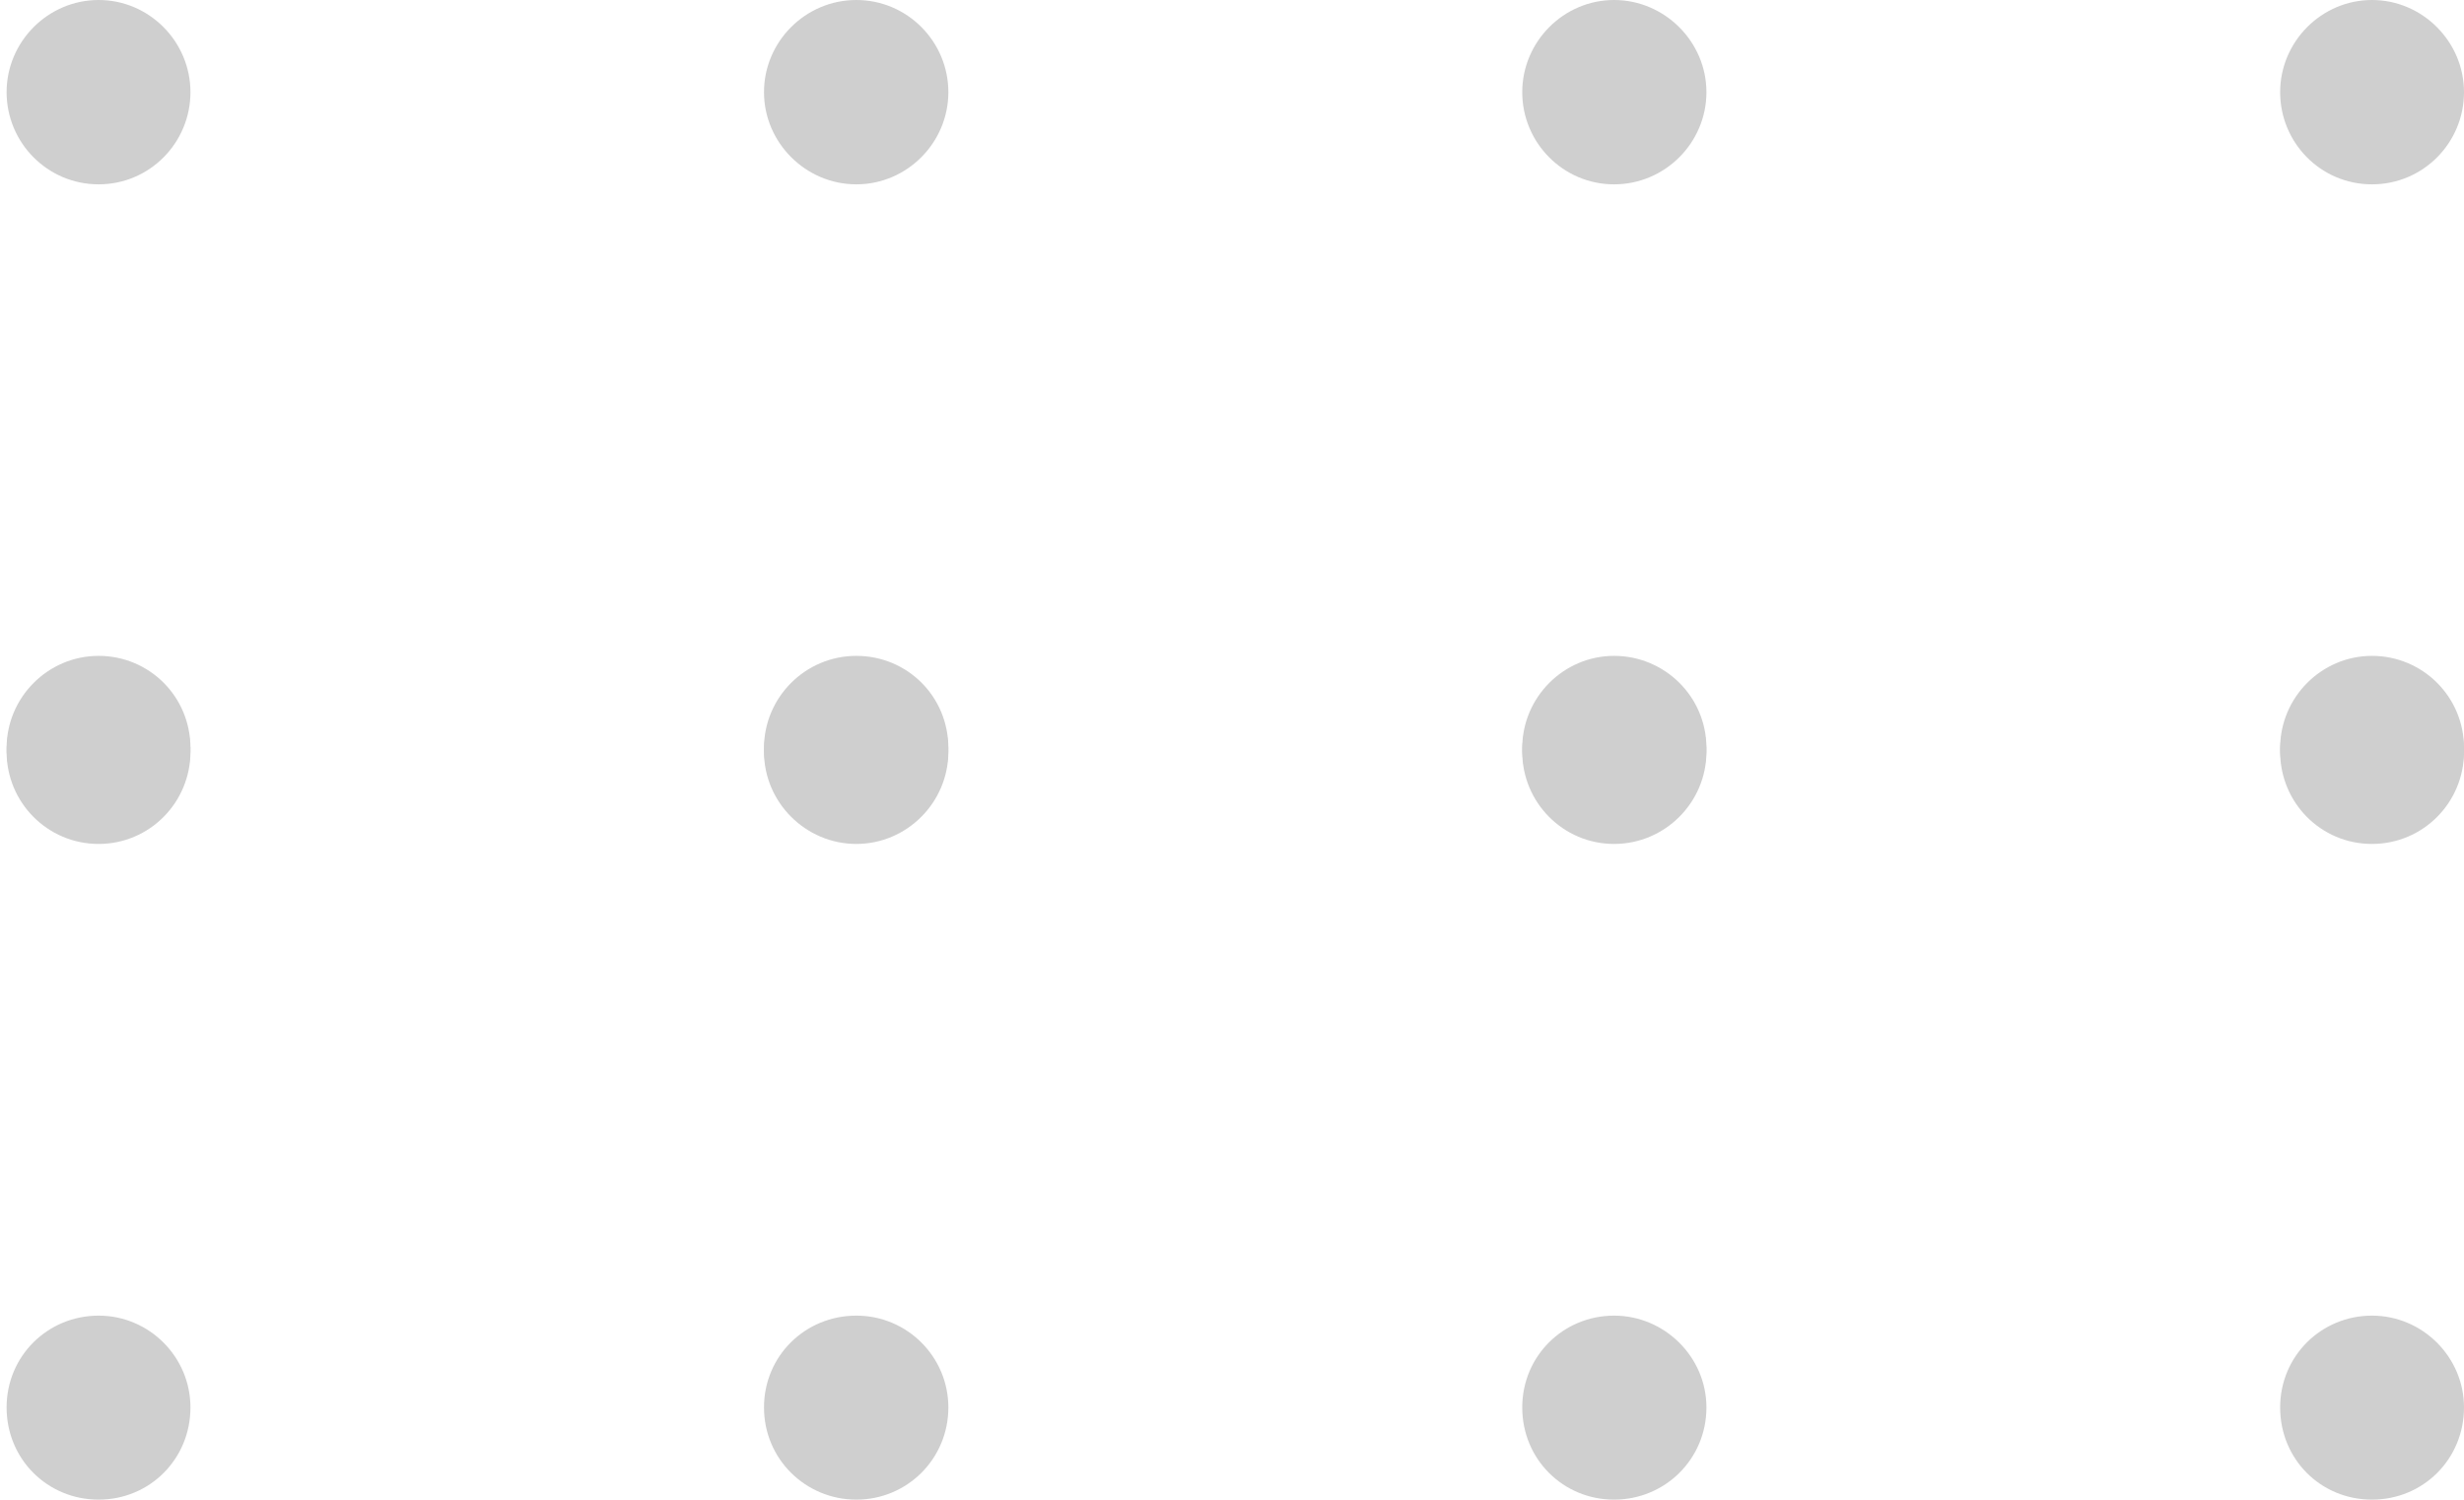 <?xml version="1.0" encoding="UTF-8"?><svg id="Warstwa_2" xmlns="http://www.w3.org/2000/svg" xmlns:xlink="http://www.w3.org/1999/xlink" viewBox="0 0 145.42 88.51"><defs><style>.cls-1{fill:#cfcfcf;}.cls-2{clip-path:url(#clippath);}.cls-3{fill:none;}</style><clipPath id="clippath"><polygon class="cls-3" points=".14 0 145.42 0 145.42 88.51 0 88.51 .14 0"/></clipPath></defs><g id="Warstwa_2-2"><g id="Warstwa_1-2"><g class="cls-2"><g><path class="cls-1" d="M11.24,5.44c0,2.98-2.4,5.44-5.42,5.44S.39,8.42,.39,5.44,2.83,0,5.82,0s5.42,2.46,5.42,5.44"/><path class="cls-1" d="M55.97,5.44c0,2.98-2.44,5.44-5.43,5.44s-5.45-2.46-5.45-5.44,2.44-5.44,5.45-5.44,5.43,2.46,5.43,5.44"/><path class="cls-1" d="M100.71,5.44c0,2.98-2.44,5.44-5.45,5.44s-5.42-2.46-5.42-5.44,2.44-5.44,5.42-5.44,5.45,2.46,5.45,5.44"/><path class="cls-1" d="M145.42,5.44c0,2.98-2.4,5.44-5.43,5.44s-5.42-2.46-5.42-5.44,2.44-5.44,5.42-5.44,5.43,2.46,5.43,5.44"/><path class="cls-1" d="M11.24,44.37c0,2.98-2.4,5.44-5.42,5.44S.39,47.36,.39,44.37s2.44-5.44,5.43-5.44,5.42,2.44,5.42,5.44"/><path class="cls-1" d="M55.97,44.37c0,2.98-2.44,5.44-5.43,5.44s-5.45-2.45-5.45-5.44,2.44-5.44,5.45-5.44,5.43,2.44,5.43,5.44"/><path class="cls-1" d="M100.71,44.37c0,2.98-2.44,5.44-5.45,5.44s-5.42-2.45-5.42-5.44,2.44-5.44,5.42-5.44,5.45,2.44,5.45,5.44"/><path class="cls-1" d="M145.42,44.37c0,2.98-2.4,5.44-5.43,5.44s-5.42-2.45-5.42-5.44,2.44-5.44,5.42-5.44,5.43,2.44,5.43,5.44"/><path class="cls-1" d="M11.24,44.15c0,2.98-2.4,5.43-5.42,5.43S.39,47.14,.39,44.15s2.44-5.44,5.43-5.44,5.42,2.4,5.42,5.44"/><path class="cls-1" d="M55.97,44.15c0,2.98-2.44,5.43-5.43,5.43s-5.45-2.44-5.45-5.43,2.44-5.44,5.45-5.44,5.43,2.4,5.43,5.44"/><path class="cls-1" d="M100.71,44.15c0,2.98-2.44,5.43-5.45,5.43s-5.42-2.44-5.42-5.43,2.44-5.44,5.42-5.44,5.45,2.4,5.45,5.44"/><path class="cls-1" d="M145.42,44.15c0,2.98-2.4,5.43-5.43,5.43s-5.42-2.44-5.42-5.43,2.44-5.44,5.42-5.44,5.43,2.4,5.43,5.44"/><path class="cls-1" d="M11.24,83.07c0,3.04-2.4,5.44-5.42,5.44s-5.43-2.39-5.43-5.44,2.44-5.42,5.43-5.42,5.42,2.44,5.42,5.42"/><path class="cls-1" d="M55.97,83.07c0,3.04-2.44,5.44-5.43,5.44s-5.45-2.39-5.45-5.44,2.44-5.42,5.45-5.42,5.43,2.44,5.43,5.42"/><path class="cls-1" d="M100.71,83.07c0,3.04-2.44,5.44-5.45,5.44s-5.42-2.39-5.42-5.44,2.44-5.42,5.42-5.42,5.45,2.44,5.45,5.42"/><path class="cls-1" d="M145.42,83.07c0,3.04-2.4,5.44-5.43,5.44s-5.42-2.39-5.42-5.44,2.44-5.42,5.42-5.42,5.43,2.44,5.43,5.42"/></g></g></g></g></svg>